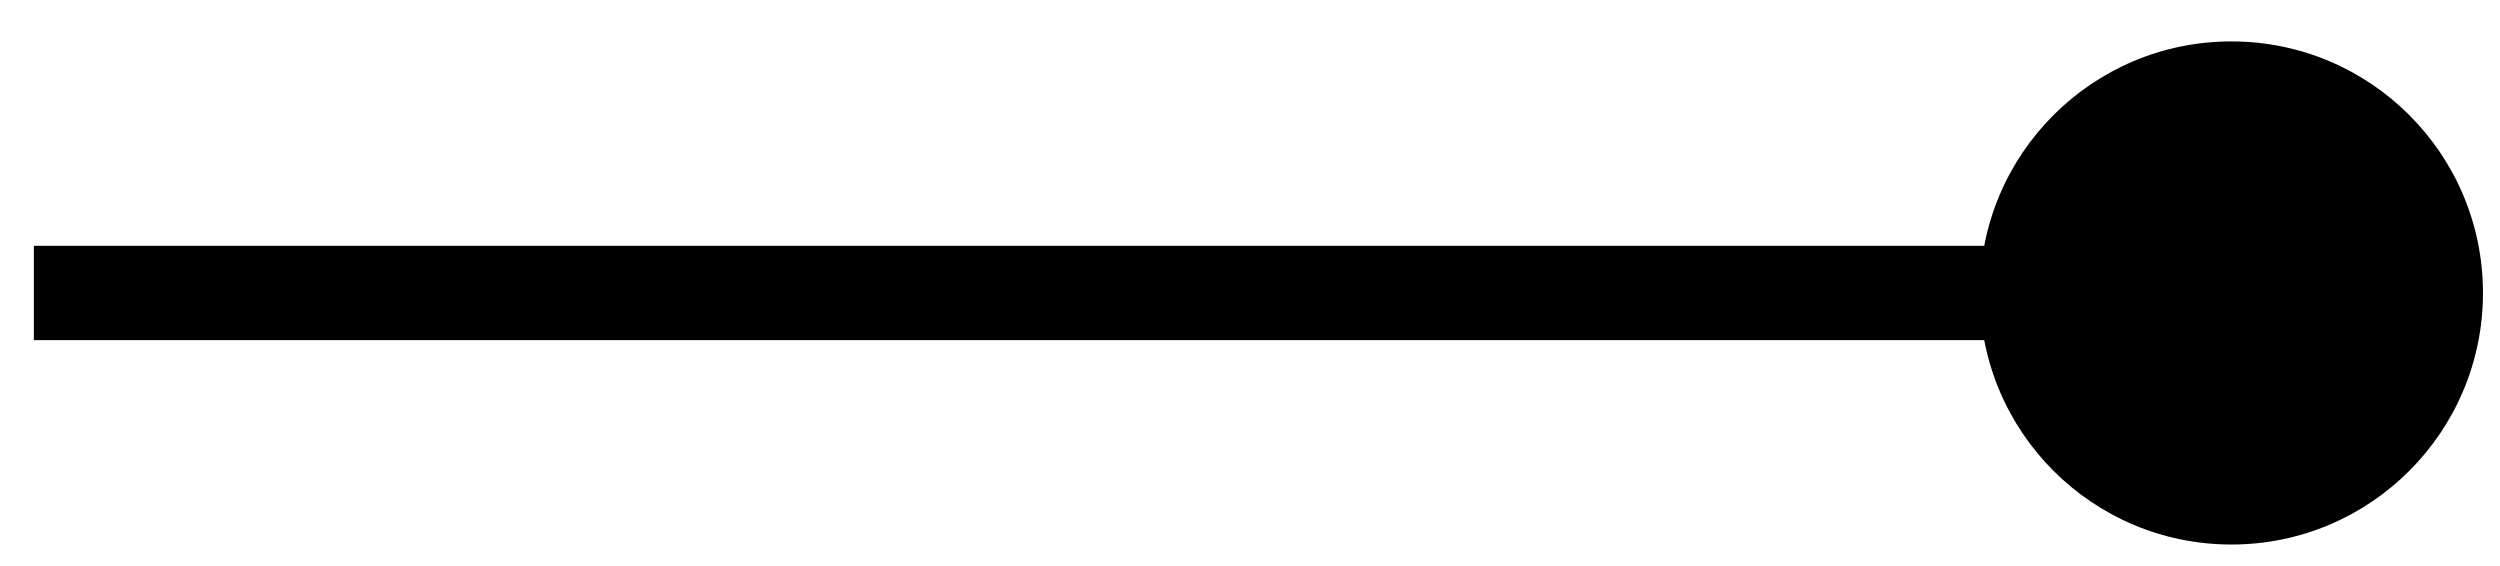 <?xml version="1.0" encoding="UTF-8"?> <svg xmlns="http://www.w3.org/2000/svg" width="53" height="12" viewBox="0 0 53 12" fill="none"> <path d="M1.718 5.211H0.718L0.718 7.211H1.718V5.211ZM41.972 6.211C41.972 9.156 44.36 11.544 47.306 11.544C50.251 11.544 52.639 9.156 52.639 6.211C52.639 3.265 50.251 0.878 47.306 0.878C44.36 0.878 41.972 3.265 41.972 6.211ZM1.718 7.211L47.306 7.211V5.211L1.718 5.211V7.211Z" fill="black"></path> </svg> 